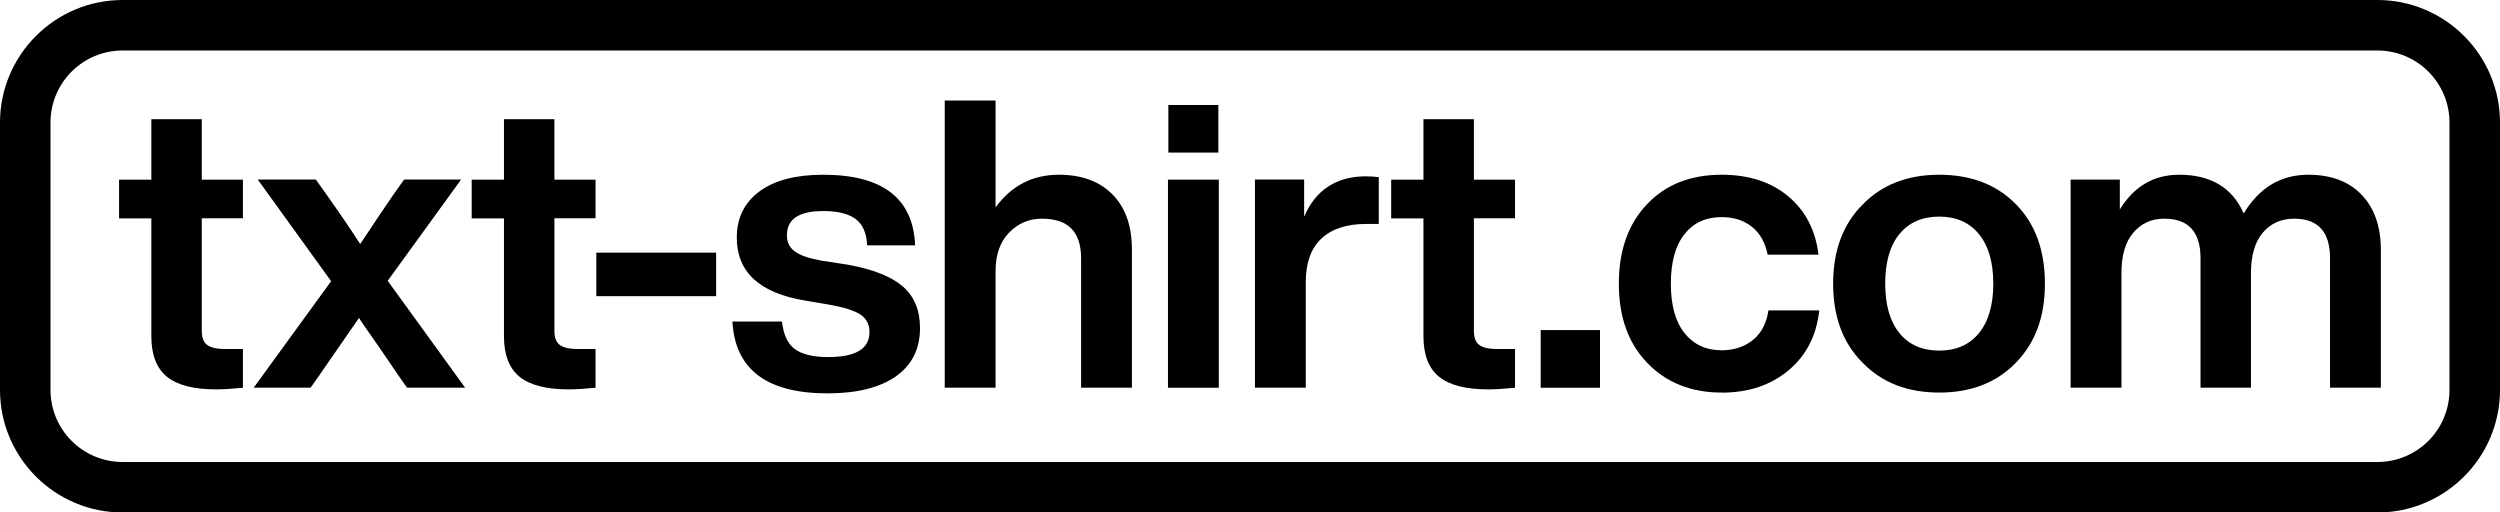 <svg viewBox="0 0 445.52 91.32" xmlns="http://www.w3.org/2000/svg" id="Layer_1"><path style="fill:#000; stroke-width:0px;" d="M43.29,32v6.9h-7.33v20.06c0,1.2.32,2.04.97,2.52.65.48,1.74.72,3.27.72h3.09v6.9c-1.97.19-3.55.29-4.74.29-4.03,0-6.96-.75-8.81-2.26-1.85-1.51-2.77-3.92-2.77-7.22v-20.99h-5.75v-6.9h5.75v-10.78h8.99v10.78h7.33Z"></path><path style="fill:#000; stroke-width:0px;" d="M82.17,32l-13.08,18.04,13.8,19.05h-10.35l-1.37-1.94c-2.35-3.45-3.64-5.34-3.88-5.68-1.87-2.64-2.97-4.24-3.31-4.82-3.4,4.94-5.82,8.44-7.26,10.5l-1.37,1.94h-10.14l13.8-18.98-13.08-18.12h10.35l1.94,2.73c2.54,3.59,4.53,6.52,5.97,8.77,2.35-3.55,4.31-6.47,5.89-8.77l1.94-2.73h10.14Z"></path><path style="fill:#000; stroke-width:0px;" d="M106.13,32v6.9h-7.33v20.06c0,1.2.32,2.04.97,2.52.65.48,1.74.72,3.27.72h3.09v6.9c-1.97.19-3.55.29-4.74.29-4.03,0-6.96-.75-8.81-2.26-1.85-1.51-2.77-3.92-2.77-7.22v-20.99h-5.75v-6.9h5.75v-10.78h8.99v10.78h7.33Z"></path><path style="fill:#000; stroke-width:0px;" d="M127.62,52.78h-21.35v-7.76h21.35v7.76Z"></path><path style="fill:#000; stroke-width:0px;" d="M147.48,70.1c-10.83,0-16.49-4.26-16.96-12.8h8.84c.24,2.3.99,3.93,2.26,4.89,1.27.96,3.27,1.44,6,1.44,4.89,0,7.33-1.48,7.33-4.46,0-1.34-.53-2.37-1.58-3.09-1.05-.72-2.95-1.32-5.68-1.8l-4.24-.72c-8.1-1.34-12.15-5.08-12.15-11.21,0-3.5,1.34-6.24,4.03-8.23,2.68-1.99,6.47-2.98,11.36-2.98,10.59,0,16.05,4.19,16.39,12.58h-8.55c-.1-2.2-.79-3.77-2.08-4.71s-3.21-1.4-5.75-1.4c-4.31,0-6.47,1.44-6.47,4.31,0,1.25.48,2.22,1.44,2.91.96.7,2.54,1.23,4.74,1.62l4.67.72c4.5.82,7.77,2.11,9.81,3.88,2.04,1.77,3.06,4.24,3.06,7.4,0,3.74-1.44,6.61-4.31,8.63-2.88,2.01-6.93,3.02-12.15,3.02Z"></path><path style="fill:#000; stroke-width:0px;" d="M188.71,31.14c4.03,0,7.2,1.16,9.52,3.49,2.32,2.32,3.49,5.62,3.49,9.88v24.58h-9.06v-23.08c0-4.7-2.32-7.04-6.97-7.04-2.3,0-4.25.83-5.86,2.48-1.61,1.65-2.41,3.94-2.41,6.86v20.77h-9.06V17.91h9.06v19.05c2.83-3.88,6.59-5.82,11.29-5.82Z"></path><path style="fill:#000; stroke-width:0px;" d="M217.2,69.1h-9.06v-37.09h9.06v37.09ZM217.12,27.19h-8.91v-8.48h8.91v8.48Z"></path><path style="fill:#000; stroke-width:0px;" d="M243.48,31.43c.81,0,1.56.05,2.23.14v8.34h-2.3c-3.45,0-6.1.88-7.94,2.62-1.85,1.75-2.77,4.33-2.77,7.73v18.83h-9.06v-37.09h8.77v6.61c2.06-4.79,5.75-7.19,11.07-7.19Z"></path><path style="fill:#000; stroke-width:0px;" d="M269.99,32v6.9h-7.33v20.06c0,1.2.32,2.04.97,2.52.65.48,1.74.72,3.27.72h3.09v6.9c-1.97.19-3.55.29-4.74.29-4.03,0-6.96-.75-8.81-2.26-1.85-1.51-2.77-3.92-2.77-7.22v-20.99h-5.75v-6.9h5.75v-10.78h8.99v10.78h7.33Z"></path><path style="fill:#000; stroke-width:0px;" d="M285.13,69.1h-10.57v-10.28h10.57v10.28Z"></path><path style="fill:#000; stroke-width:0px;" d="M306.82,69.96c-5.46,0-9.9-1.77-13.3-5.32-3.36-3.5-5.03-8.19-5.03-14.09s1.68-10.66,5.03-14.16c3.31-3.5,7.74-5.25,13.3-5.25,4.84,0,8.79,1.28,11.86,3.85,3.07,2.56,4.86,6.03,5.39,10.39h-9.06c-.43-2.16-1.37-3.81-2.8-4.96-1.44-1.15-3.23-1.73-5.39-1.73-2.83,0-5.04,1.02-6.65,3.06-1.61,2.04-2.41,4.97-2.41,8.81s.81,6.77,2.44,8.81c1.63,2.04,3.83,3.05,6.61,3.05,2.2,0,4.06-.61,5.57-1.83,1.51-1.22,2.43-2.98,2.77-5.28h9.06c-.48,4.46-2.3,8.02-5.46,10.67s-7.14,3.99-11.93,3.99Z"></path><path style="fill:#000; stroke-width:0px;" d="M359.25,64.64c-3.45,3.55-8,5.32-13.66,5.32s-10.21-1.77-13.66-5.32c-3.5-3.5-5.25-8.19-5.25-14.09s1.75-10.59,5.25-14.09c3.45-3.55,8-5.32,13.66-5.32s10.21,1.75,13.66,5.25c3.45,3.5,5.17,8.22,5.17,14.16s-1.72,10.54-5.17,14.09ZM338.51,59.39c1.7,2.06,4.06,3.09,7.08,3.09s5.38-1.04,7.08-3.13c1.7-2.08,2.55-5.02,2.55-8.81s-.85-6.72-2.55-8.81c-1.7-2.08-4.06-3.13-7.08-3.13s-5.38,1.03-7.08,3.09c-1.7,2.06-2.55,5.01-2.55,8.84s.85,6.78,2.55,8.84Z"></path><path style="fill:#000; stroke-width:0px;" d="M411.36,31.14c4.07,0,7.25,1.2,9.52,3.59,2.28,2.4,3.41,5.68,3.41,9.85v24.51h-9.06v-23.08c0-4.7-2.13-7.04-6.4-7.04-2.3,0-4.16.83-5.57,2.48-1.41,1.65-2.12,4.06-2.12,7.22v20.42h-8.99v-23.08c0-4.7-2.16-7.04-6.47-7.04-2.25,0-4.09.83-5.5,2.48-1.42,1.65-2.12,4.06-2.12,7.22v20.42h-9.06v-37.09h8.77v5.32c2.54-4.12,6.06-6.18,10.57-6.18,5.65,0,9.49,2.3,11.5,6.9,2.78-4.6,6.61-6.9,11.5-6.9Z"></path><path style="fill:#000; stroke-width:0px;" d="M423.67,9c7.1,0,12.85,5.75,12.85,12.85v47.63c0,7.1-5.75,12.85-12.85,12.85H21.85c-7.1,0-12.85-5.75-12.85-12.85V21.85c0-7.1,5.75-12.85,12.85-12.85h401.82M423.67,0H21.85C9.8,0,0,9.8,0,21.85v47.63c0,12.05,9.8,21.85,21.85,21.85h401.82c12.05,0,21.85-9.8,21.85-21.85V21.85c0-12.05-9.8-21.85-21.85-21.85h0Z"></path></svg>